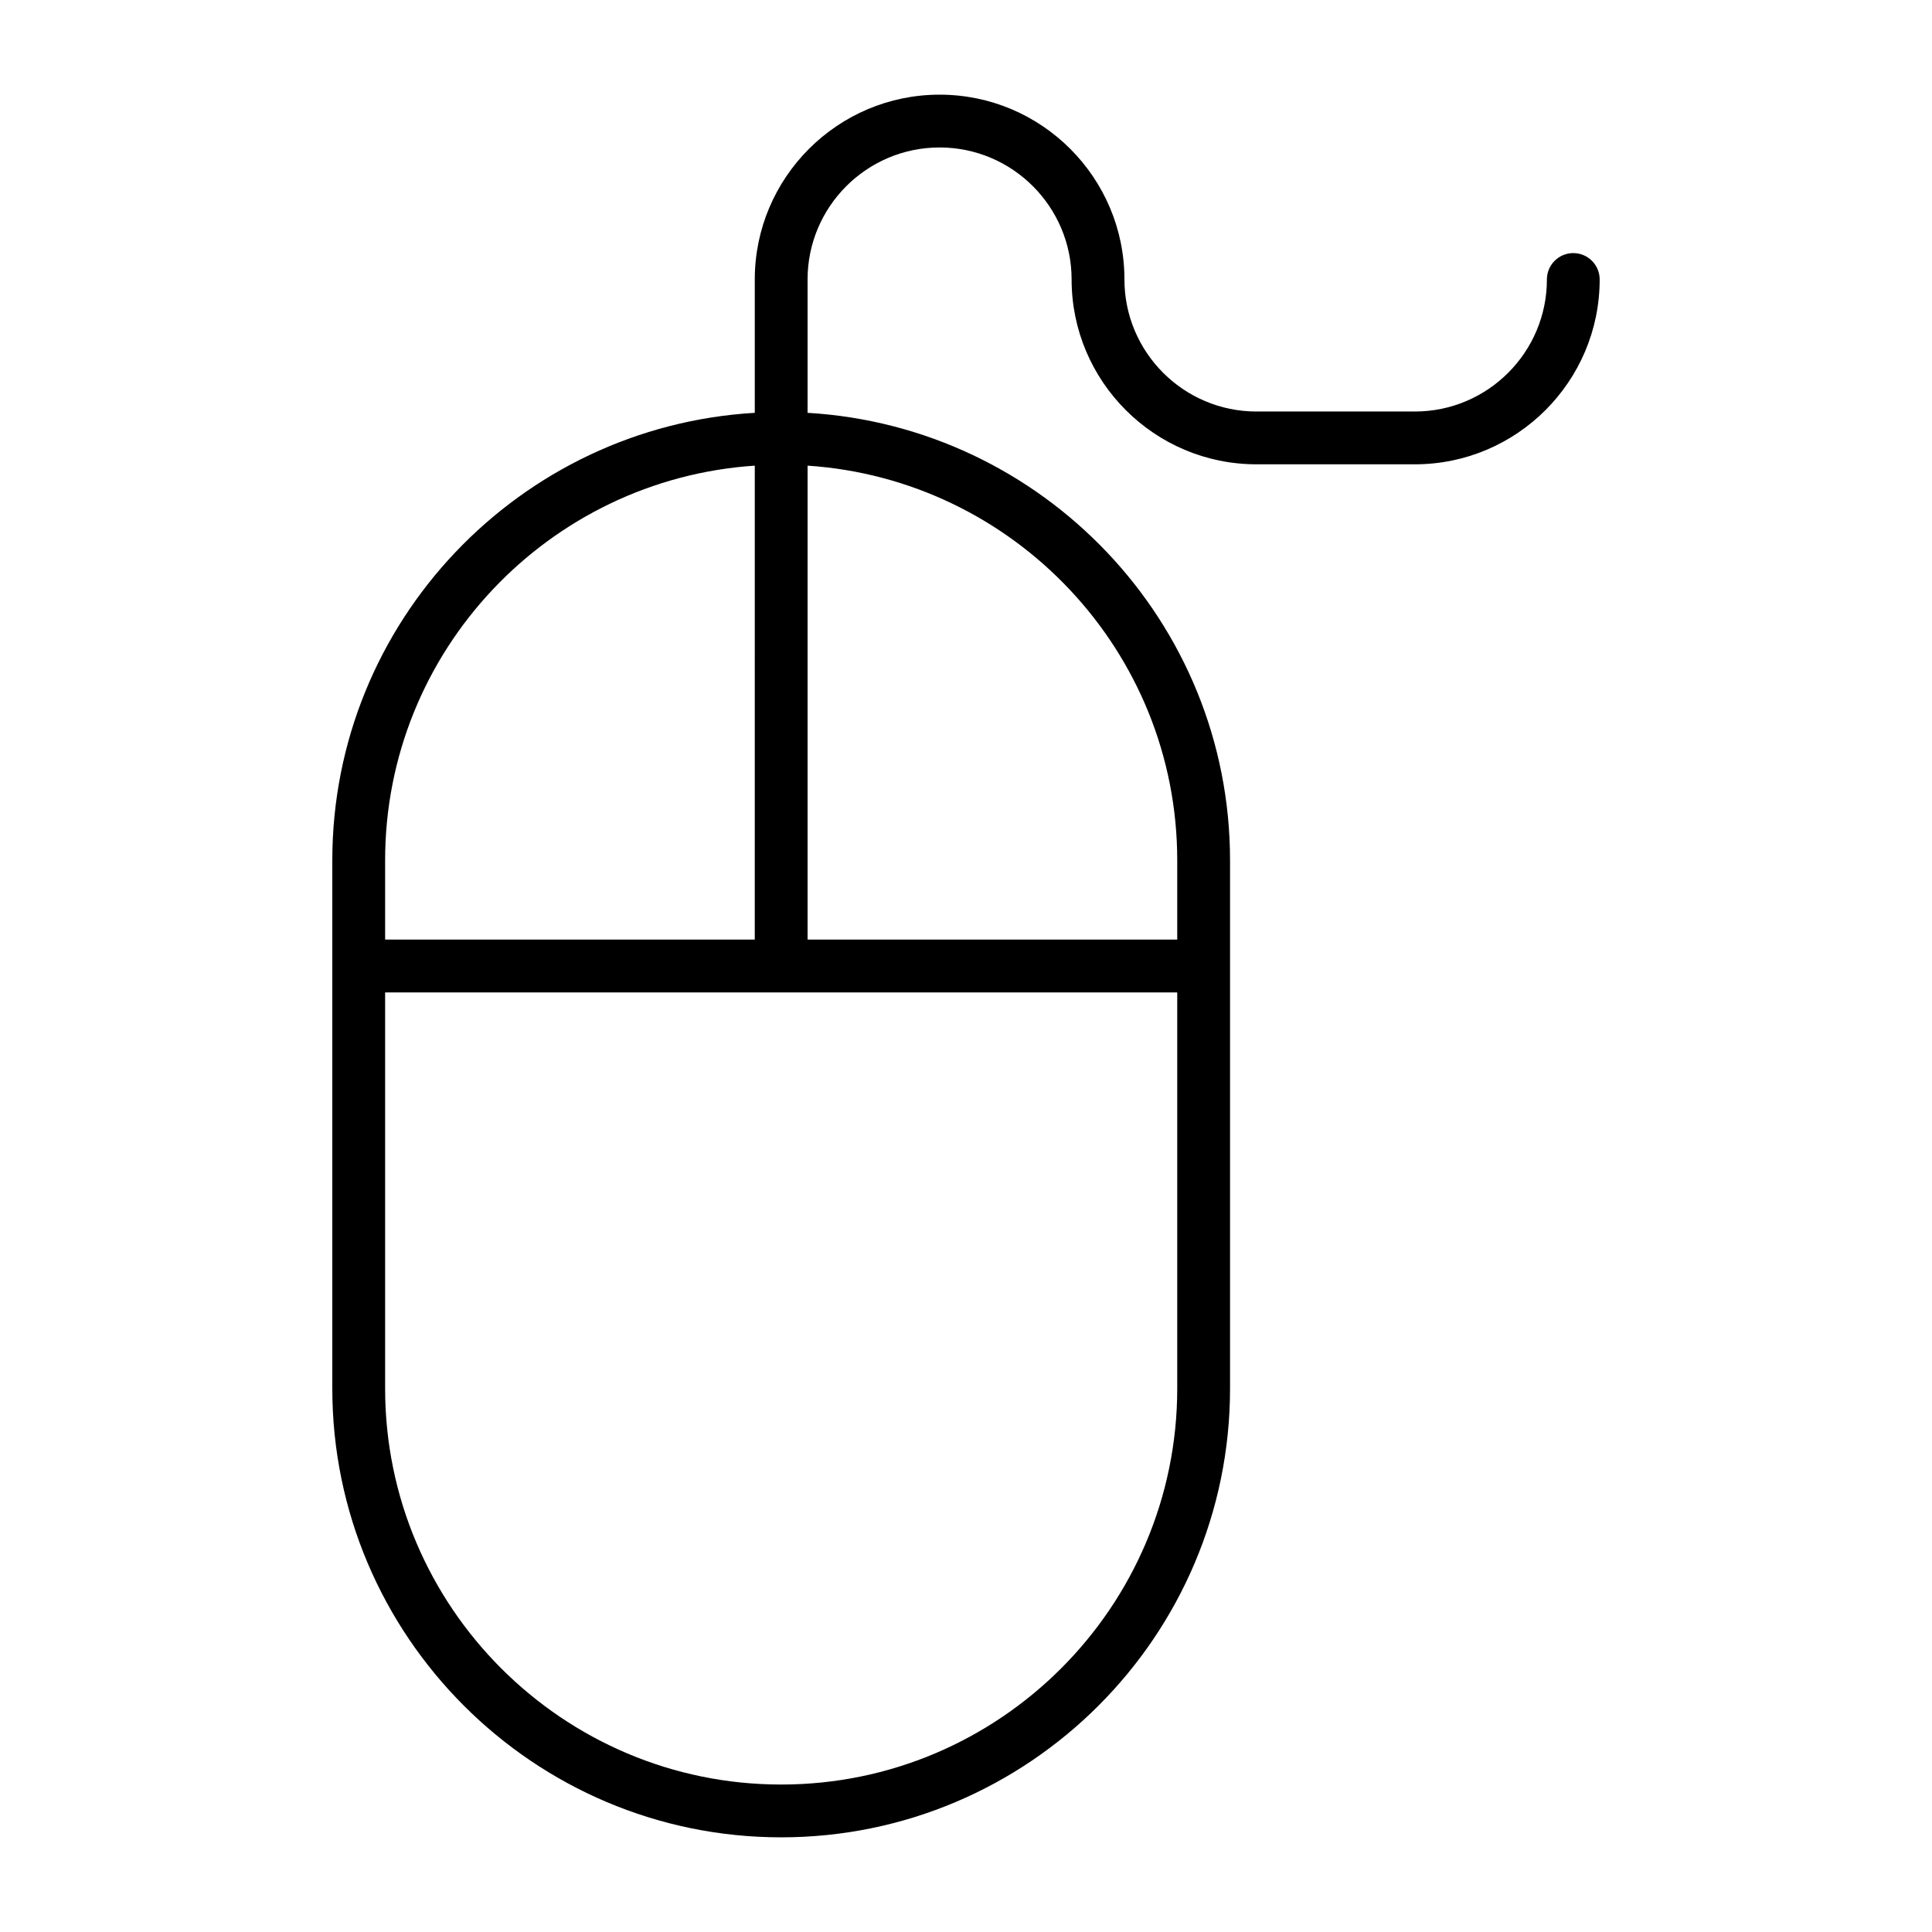 <?xml version="1.0" encoding="UTF-8"?>
<!-- Uploaded to: ICON Repo, www.iconrepo.com, Generator: ICON Repo Mixer Tools -->
<svg fill="#000000" width="800px" height="800px" version="1.1" viewBox="144 144 512 512" xmlns="http://www.w3.org/2000/svg">
 <path d="m560.94 211.07c-3.863 0-6.996 3.133-6.996 6.996 0 19.297-15.703 34.988-34.988 34.988h-41.984c-19.285 0-34.984-15.688-34.984-34.988 0-27.012-21.973-48.98-48.98-48.98-27.012 0-48.984 21.973-48.984 48.98v35.336c-62.332 3.652-111.96 55.379-111.96 118.61v139.95c0 65.594 53.363 118.95 118.95 118.95 65.594 0.004 118.96-53.355 118.96-118.95v-139.95c0-63.227-49.625-114.95-111.96-118.61v-35.336c0-19.297 15.703-34.988 34.988-34.988 19.281 0.004 34.984 15.691 34.984 34.988 0 27.012 21.973 48.98 48.98 48.98h41.984c27.012 0 48.98-21.969 48.98-48.98 0-3.863-3.133-6.996-6.996-6.996zm-314.88 160.94c0-55.516 43.355-100.98 97.965-104.61l-0.004 125.6h-97.961zm209.92 139.95c0 57.883-47.078 104.96-104.96 104.96-57.879 0-104.96-47.078-104.96-104.96v-104.96h209.92zm0-139.95v20.992h-97.965l0.004-125.6c54.605 3.625 97.961 49.094 97.961 104.61z"/>
</svg>
